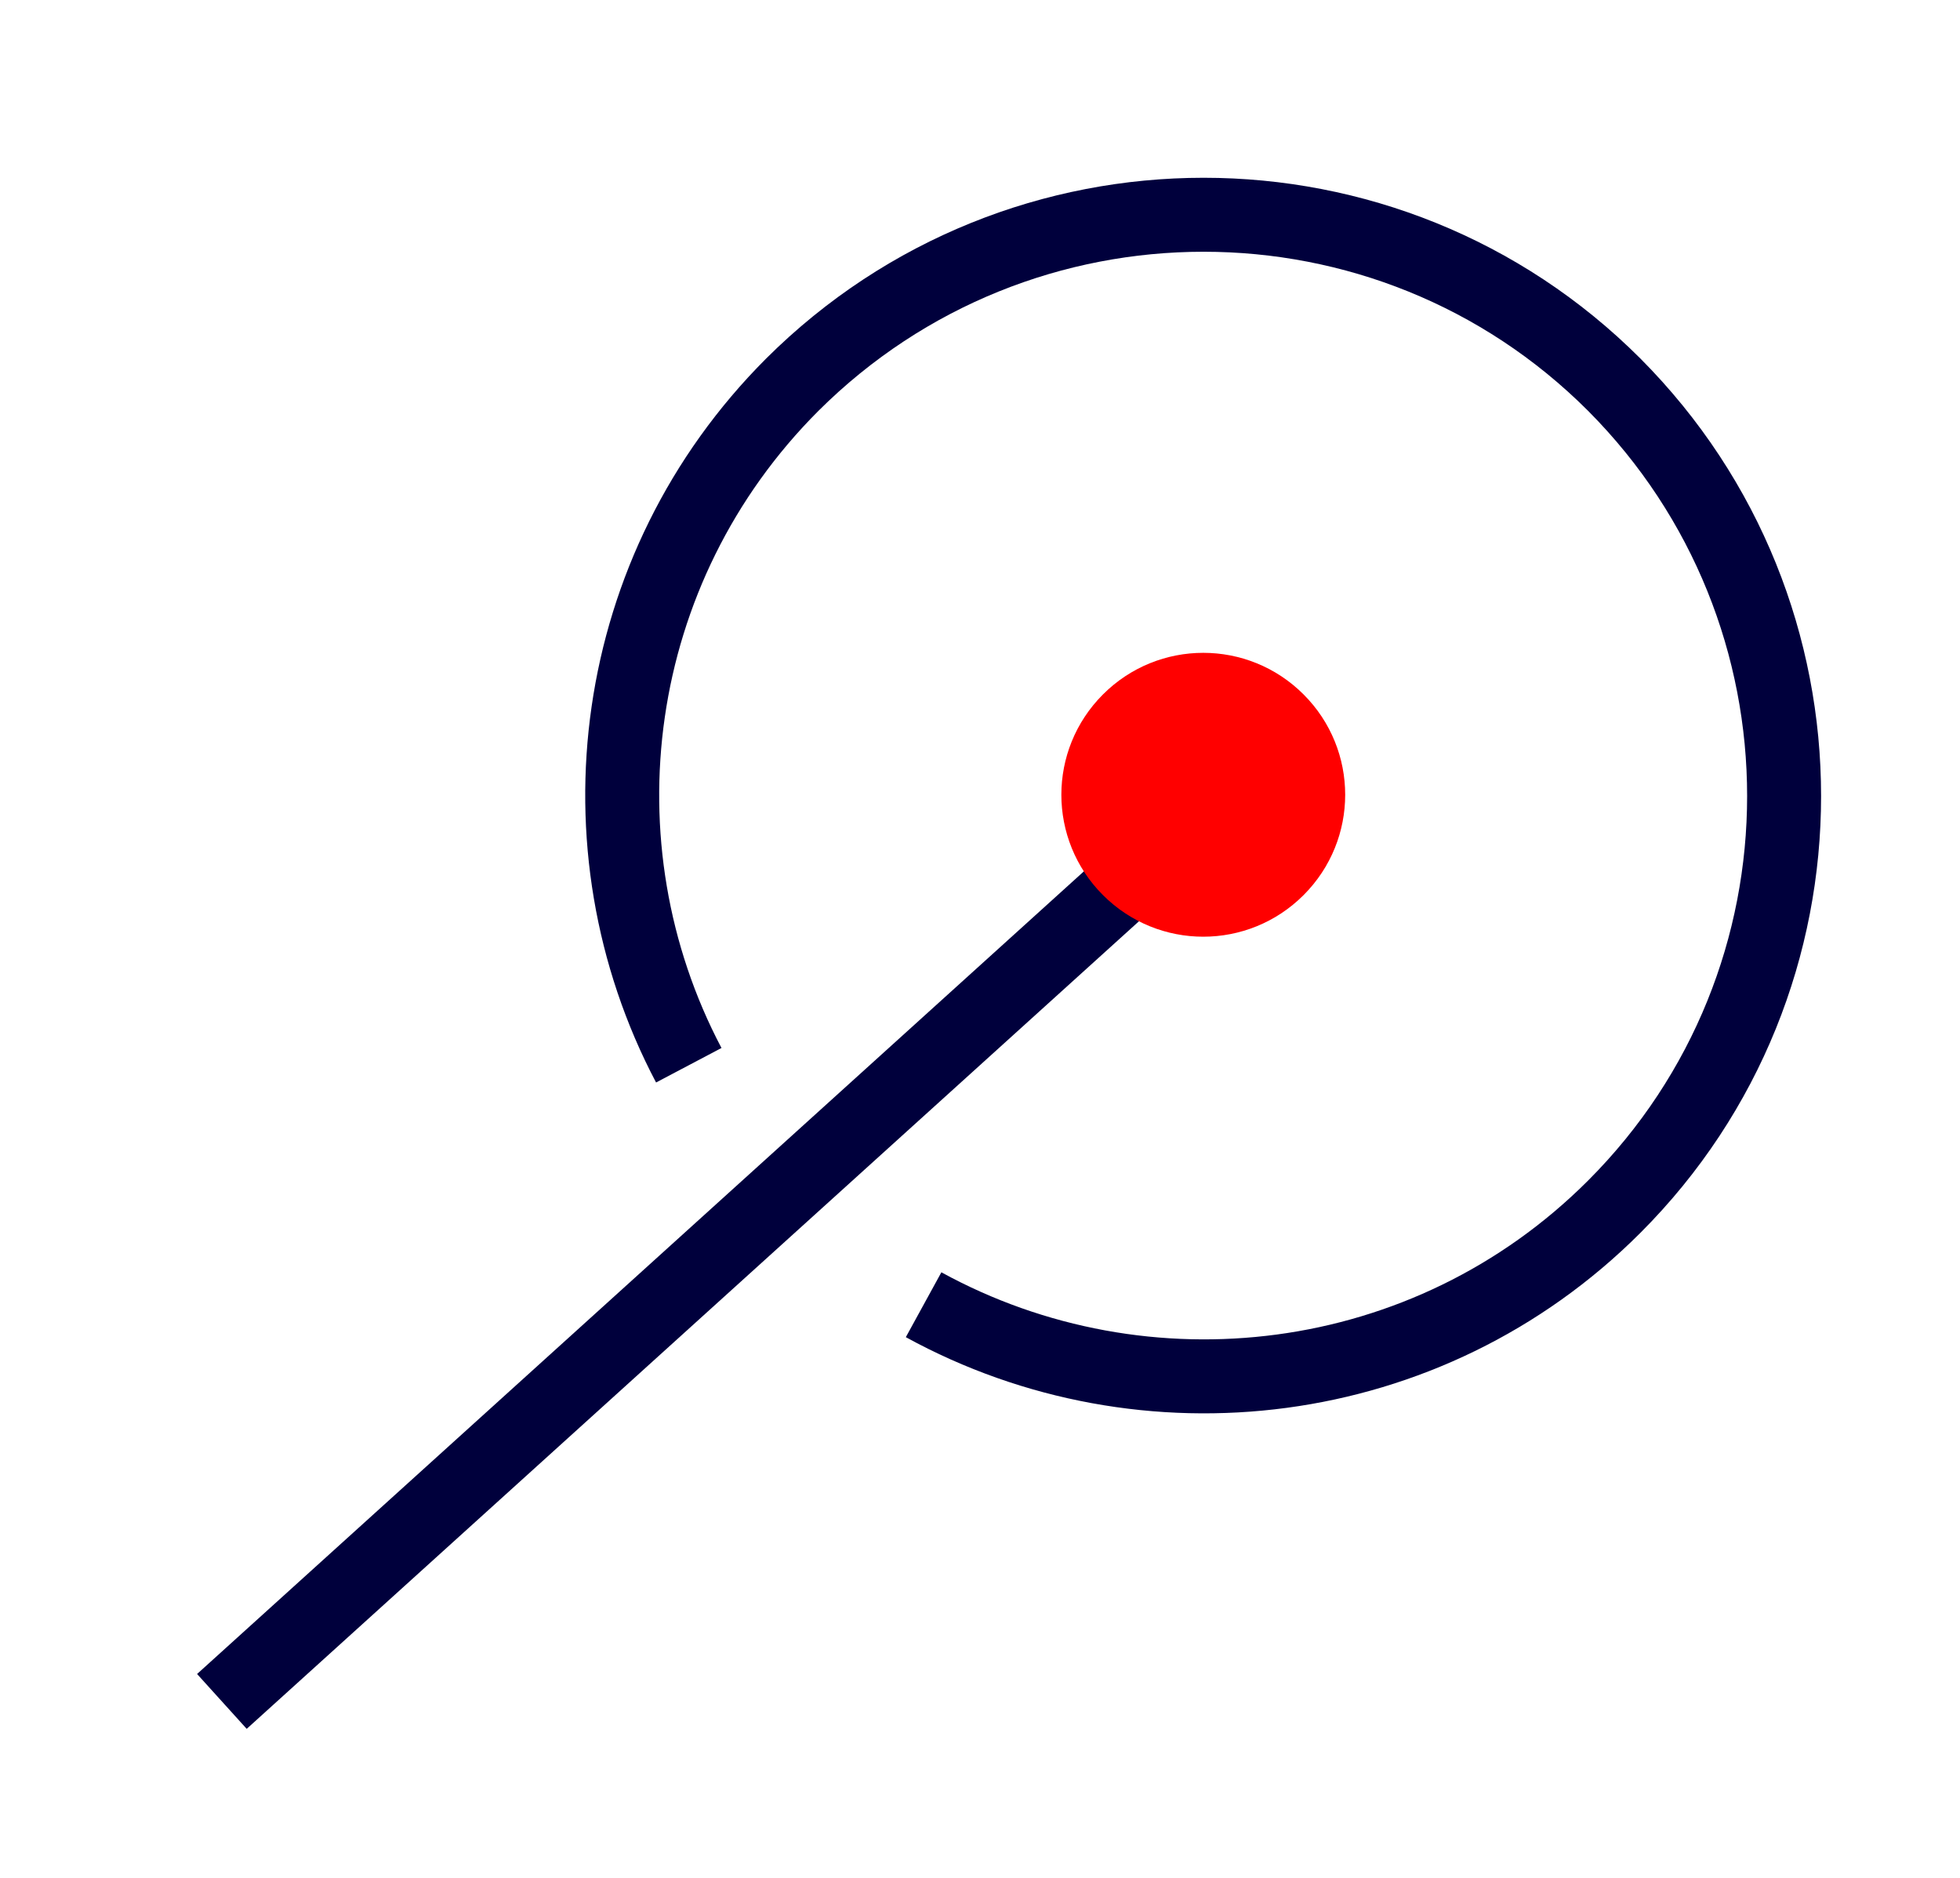 <svg id="a" xmlns="http://www.w3.org/2000/svg" viewBox="0 0 212 203.1"><defs><clipPath id="b"><path fill="none" d="M0 0h212v203.1H0z"/></clipPath><style>.d{fill:none;stroke:#00003c;stroke-miterlimit:10;stroke-width:8px}</style></defs><g clip-path="url(#b)"><path class="d" d="M24 184l107.3-97.1"/><path d="M119.3 75.1c-6 6-6 15.7 0 21.7s15.7 6 21.7 0 6-15.7 0-21.7-15.7-6-21.7 0" fill="red"/><path class="d" d="M99.9 141.1c23.9 13.1 54.5 9.6 74.7-10.6 24.5-24.5 24.5-64.3 0-88.9-24.5-24.5-64.3-24.5-88.9 0C65.8 61.5 62 91.5 74.5 115.2"/></g></svg>